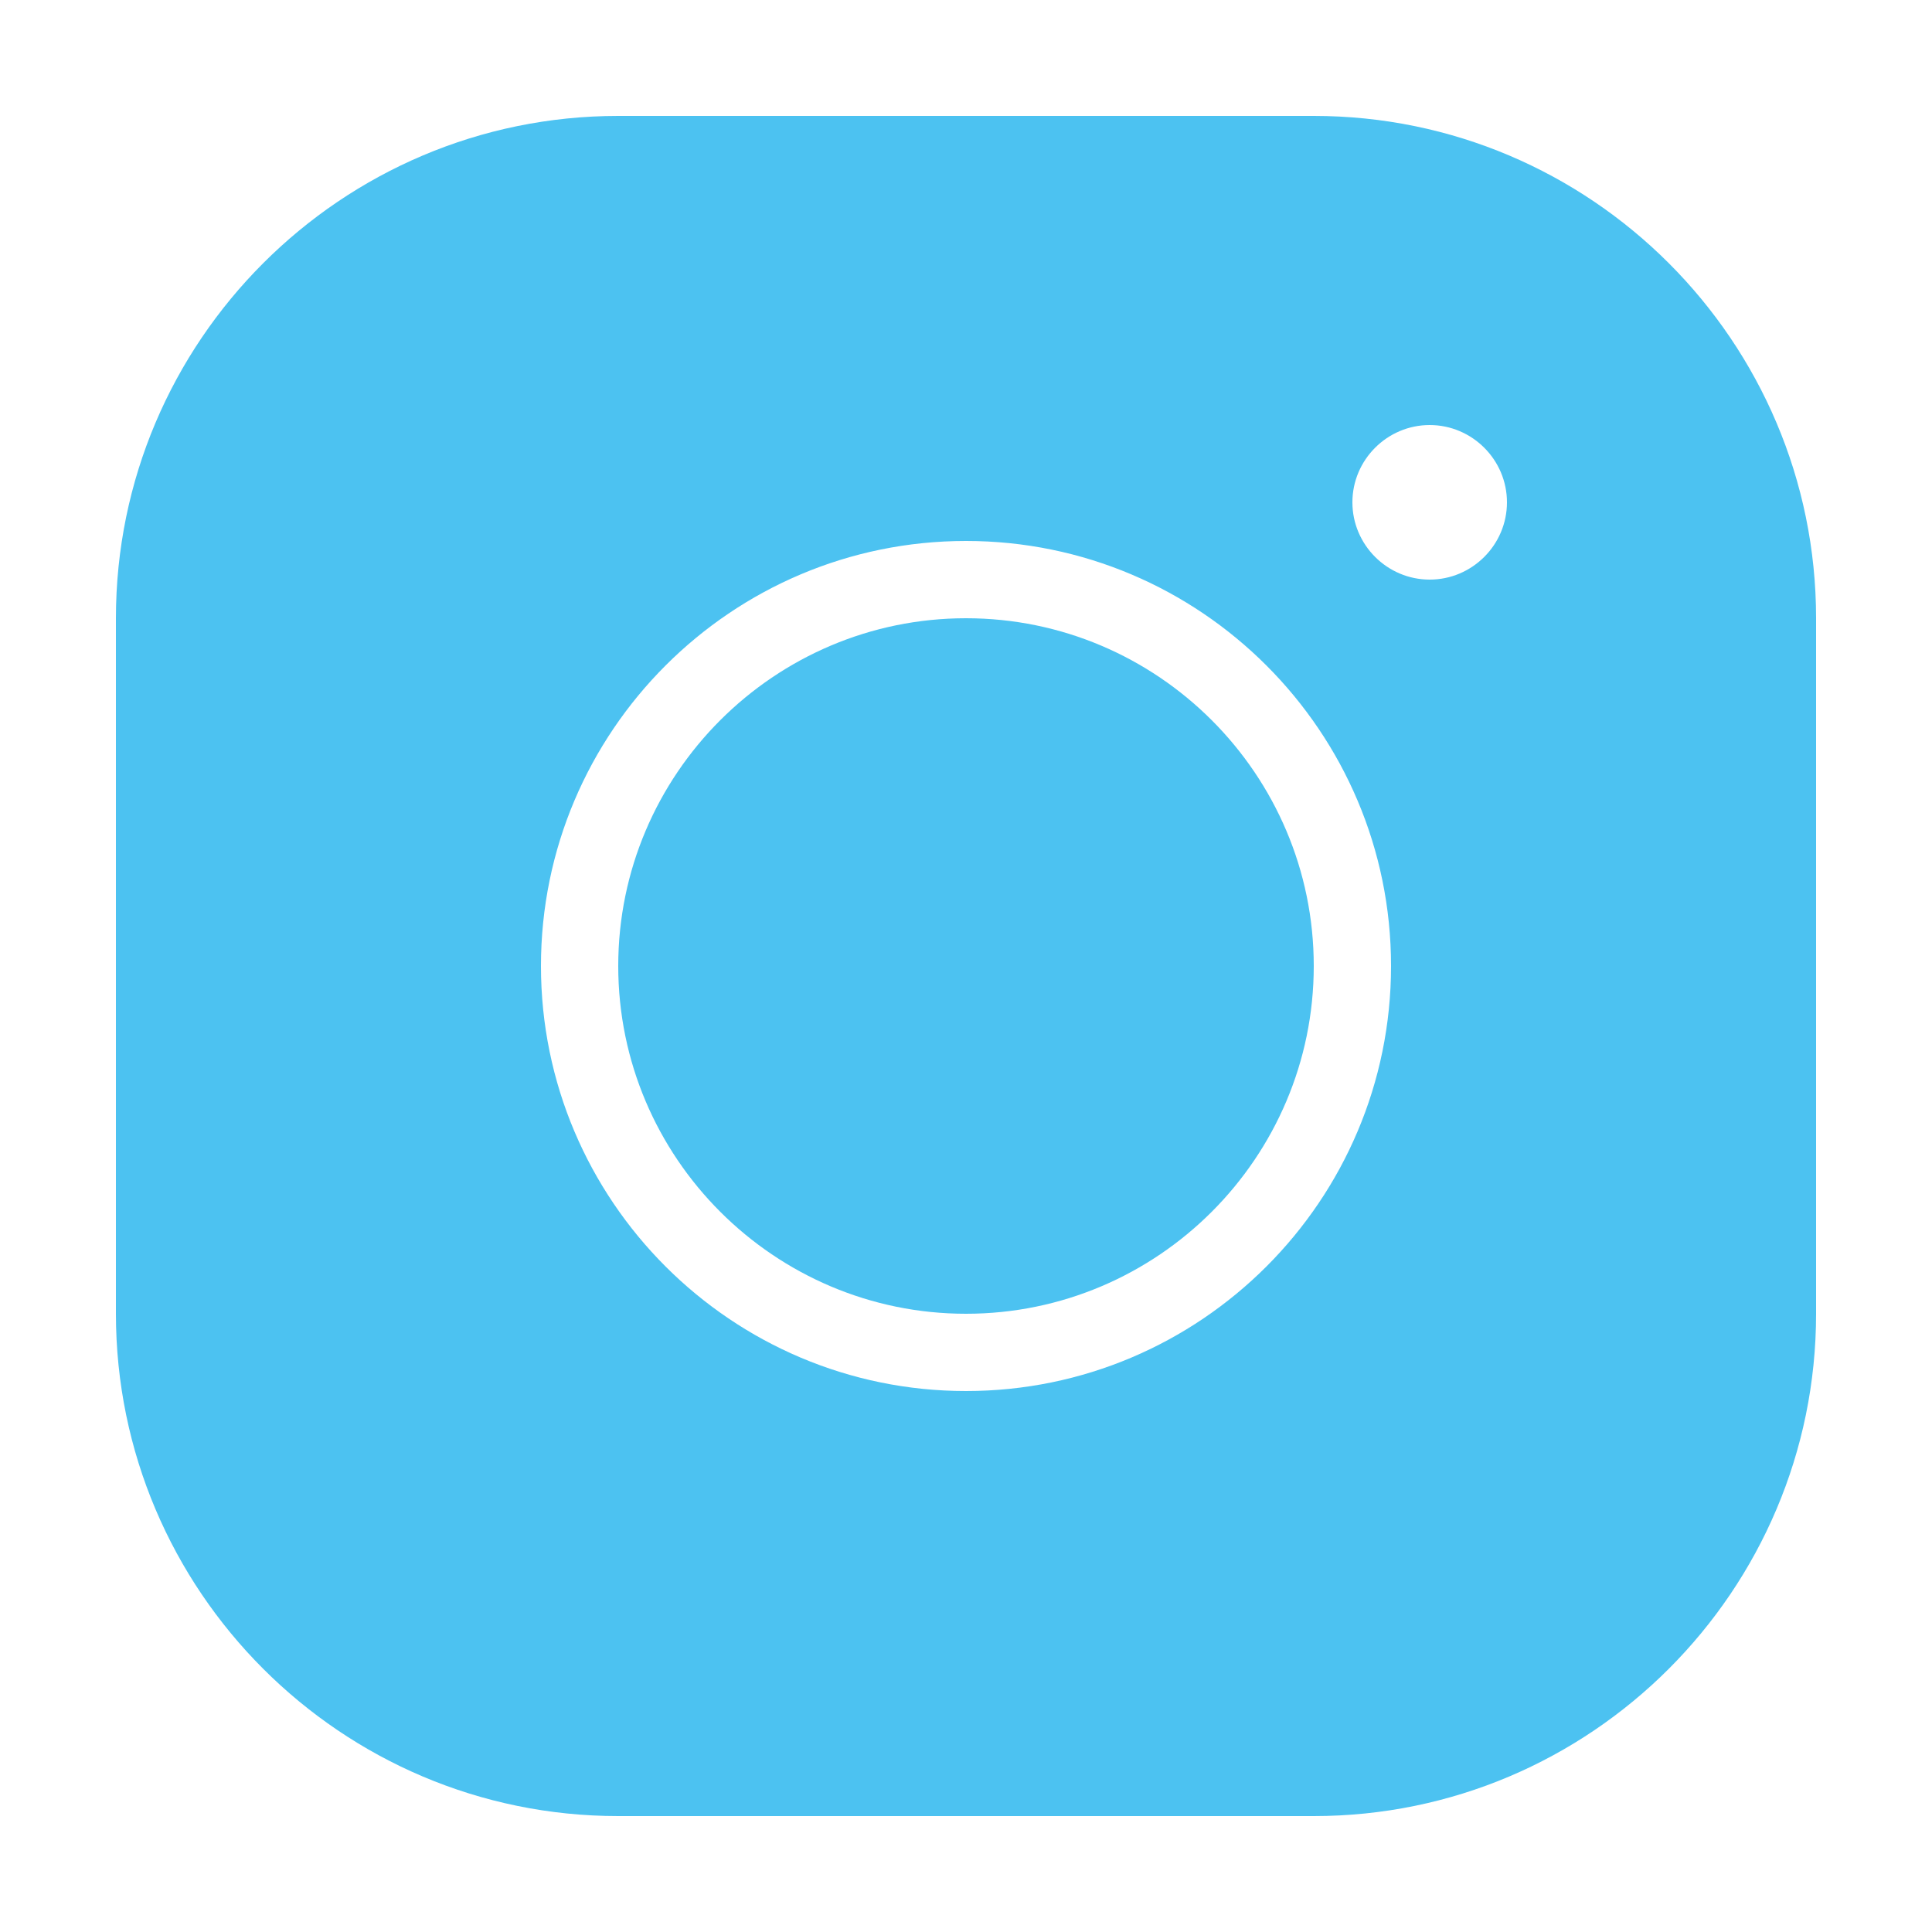<?xml version="1.0" encoding="UTF-8"?>
<svg xmlns="http://www.w3.org/2000/svg" width="18" height="18" viewBox="0 0 18 18" fill="none">
  <path d="M5.76 1.08C3.179 1.08 1.08 3.179 1.08 5.76V12.24C1.08 14.821 3.179 16.92 5.76 16.92H12.24C14.821 16.92 16.92 14.821 16.92 12.24V5.76C16.92 3.179 14.821 1.08 12.24 1.08H5.76ZM13.32 3.96C13.716 3.96 14.04 4.284 14.04 4.68C14.04 5.076 13.716 5.4 13.32 5.4C12.924 5.4 12.6 5.076 12.6 4.68C12.6 4.284 12.924 3.96 13.32 3.96ZM9 5.04C11.185 5.04 12.96 6.815 12.96 9C12.96 11.185 11.185 12.96 9 12.96C6.815 12.96 5.04 11.185 5.04 9C5.04 6.815 6.815 5.04 9 5.04ZM9 5.76C7.214 5.76 5.76 7.214 5.76 9C5.76 10.786 7.214 12.24 9 12.24C10.786 12.24 12.24 10.786 12.24 9C12.24 7.214 10.786 5.76 9 5.76Z" fill="#4CC2F1"></path>
</svg>
